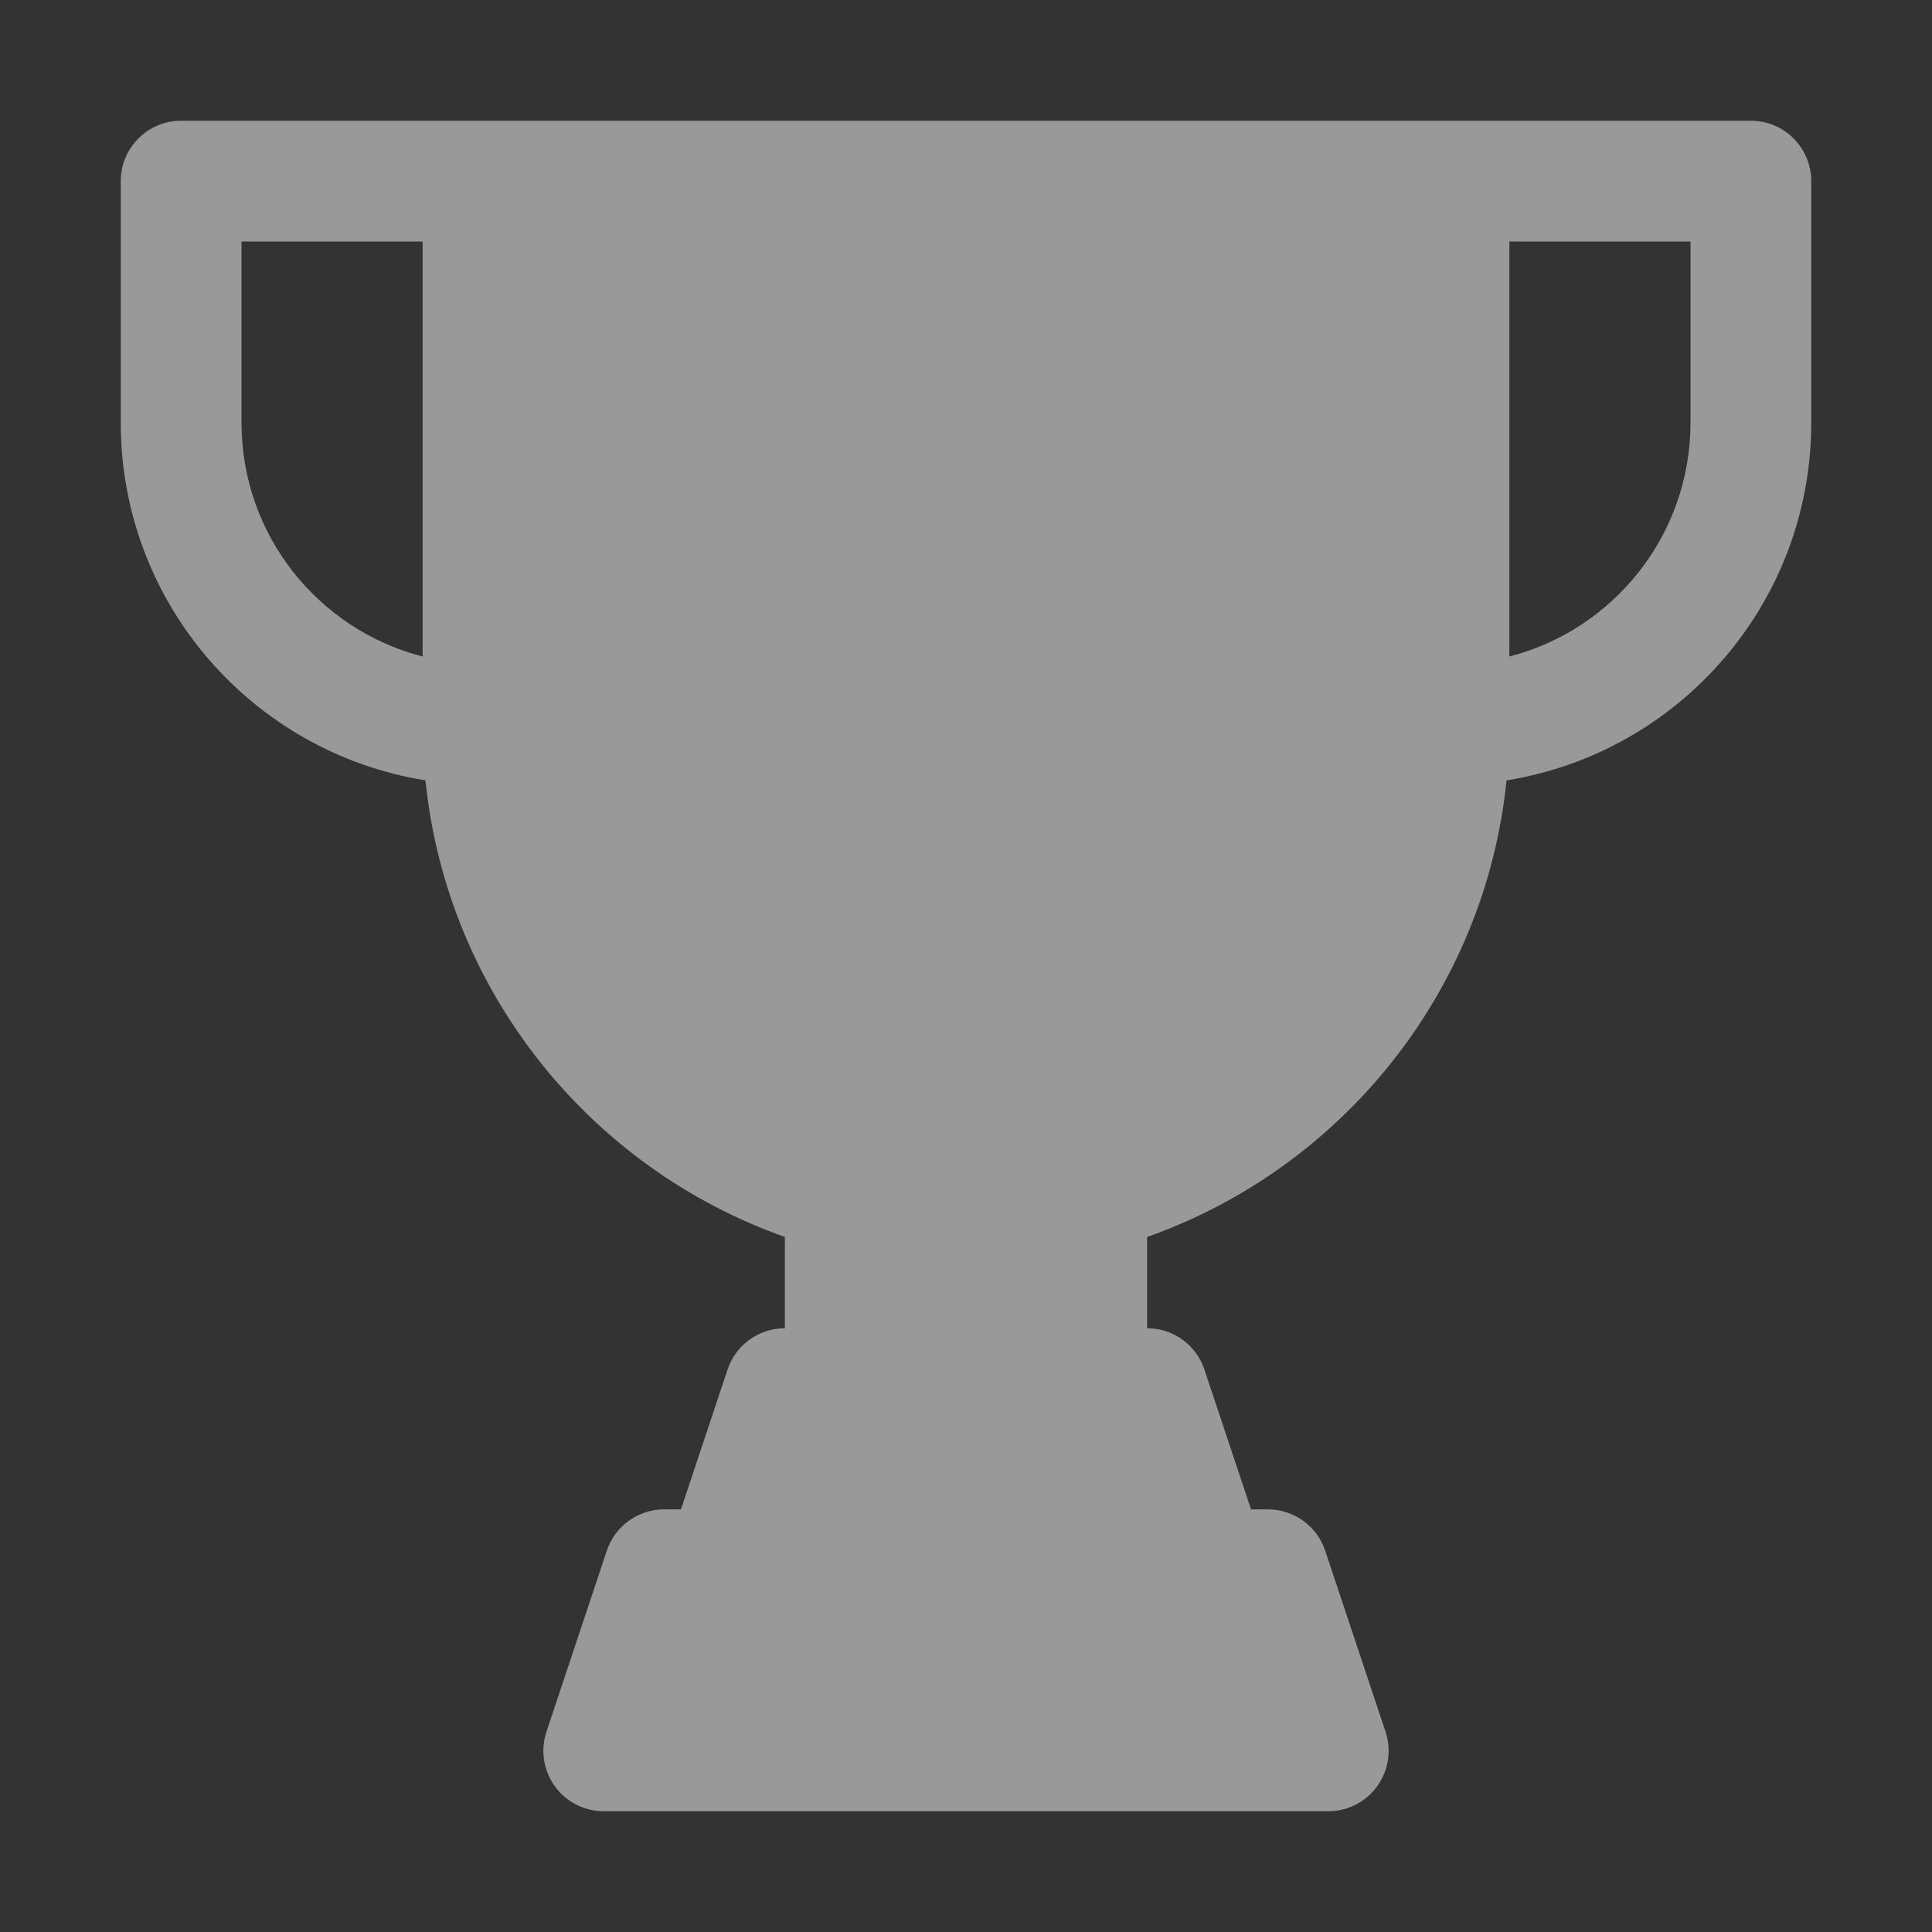 <svg xmlns="http://www.w3.org/2000/svg" width="32" height="32" viewBox="0 0 32 32" fill="none">
  <rect x="0" y="0" width="32" height="32" fill="#333333" stroke="none"/>
  <path fill-rule="evenodd" clip-rule="evenodd" d="M3 2C2.448 2 2 2.448 2 3V7C2 9.989 4.186 12.468 7.047 12.925C7.405 16.437 9.783 19.351 13 20.488V22C12.57 22 12.187 22.275 12.051 22.684L11.279 25H11C10.57 25 10.187 25.275 10.051 25.684L9.051 28.684C8.95 28.989 9.001 29.324 9.189 29.585C9.377 29.846 9.679 30 10 30H22C22.322 30 22.623 29.846 22.811 29.585C22.999 29.324 23.05 28.989 22.949 28.684L21.949 25.684C21.813 25.275 21.43 25 21 25H20.721L19.949 22.684C19.813 22.275 19.43 22 19 22V20.488C22.217 19.351 24.595 16.437 24.953 12.925C27.814 12.468 30 9.989 30 7V3C30 2.448 29.552 2 29 2H3ZM7 4H4V7C4 8.864 5.275 10.43 7 10.874V4ZM28 7C28 8.864 26.725 10.43 25 10.874V4H28V7Z" fill="white" fill-opacity="0.5"/>
</svg>